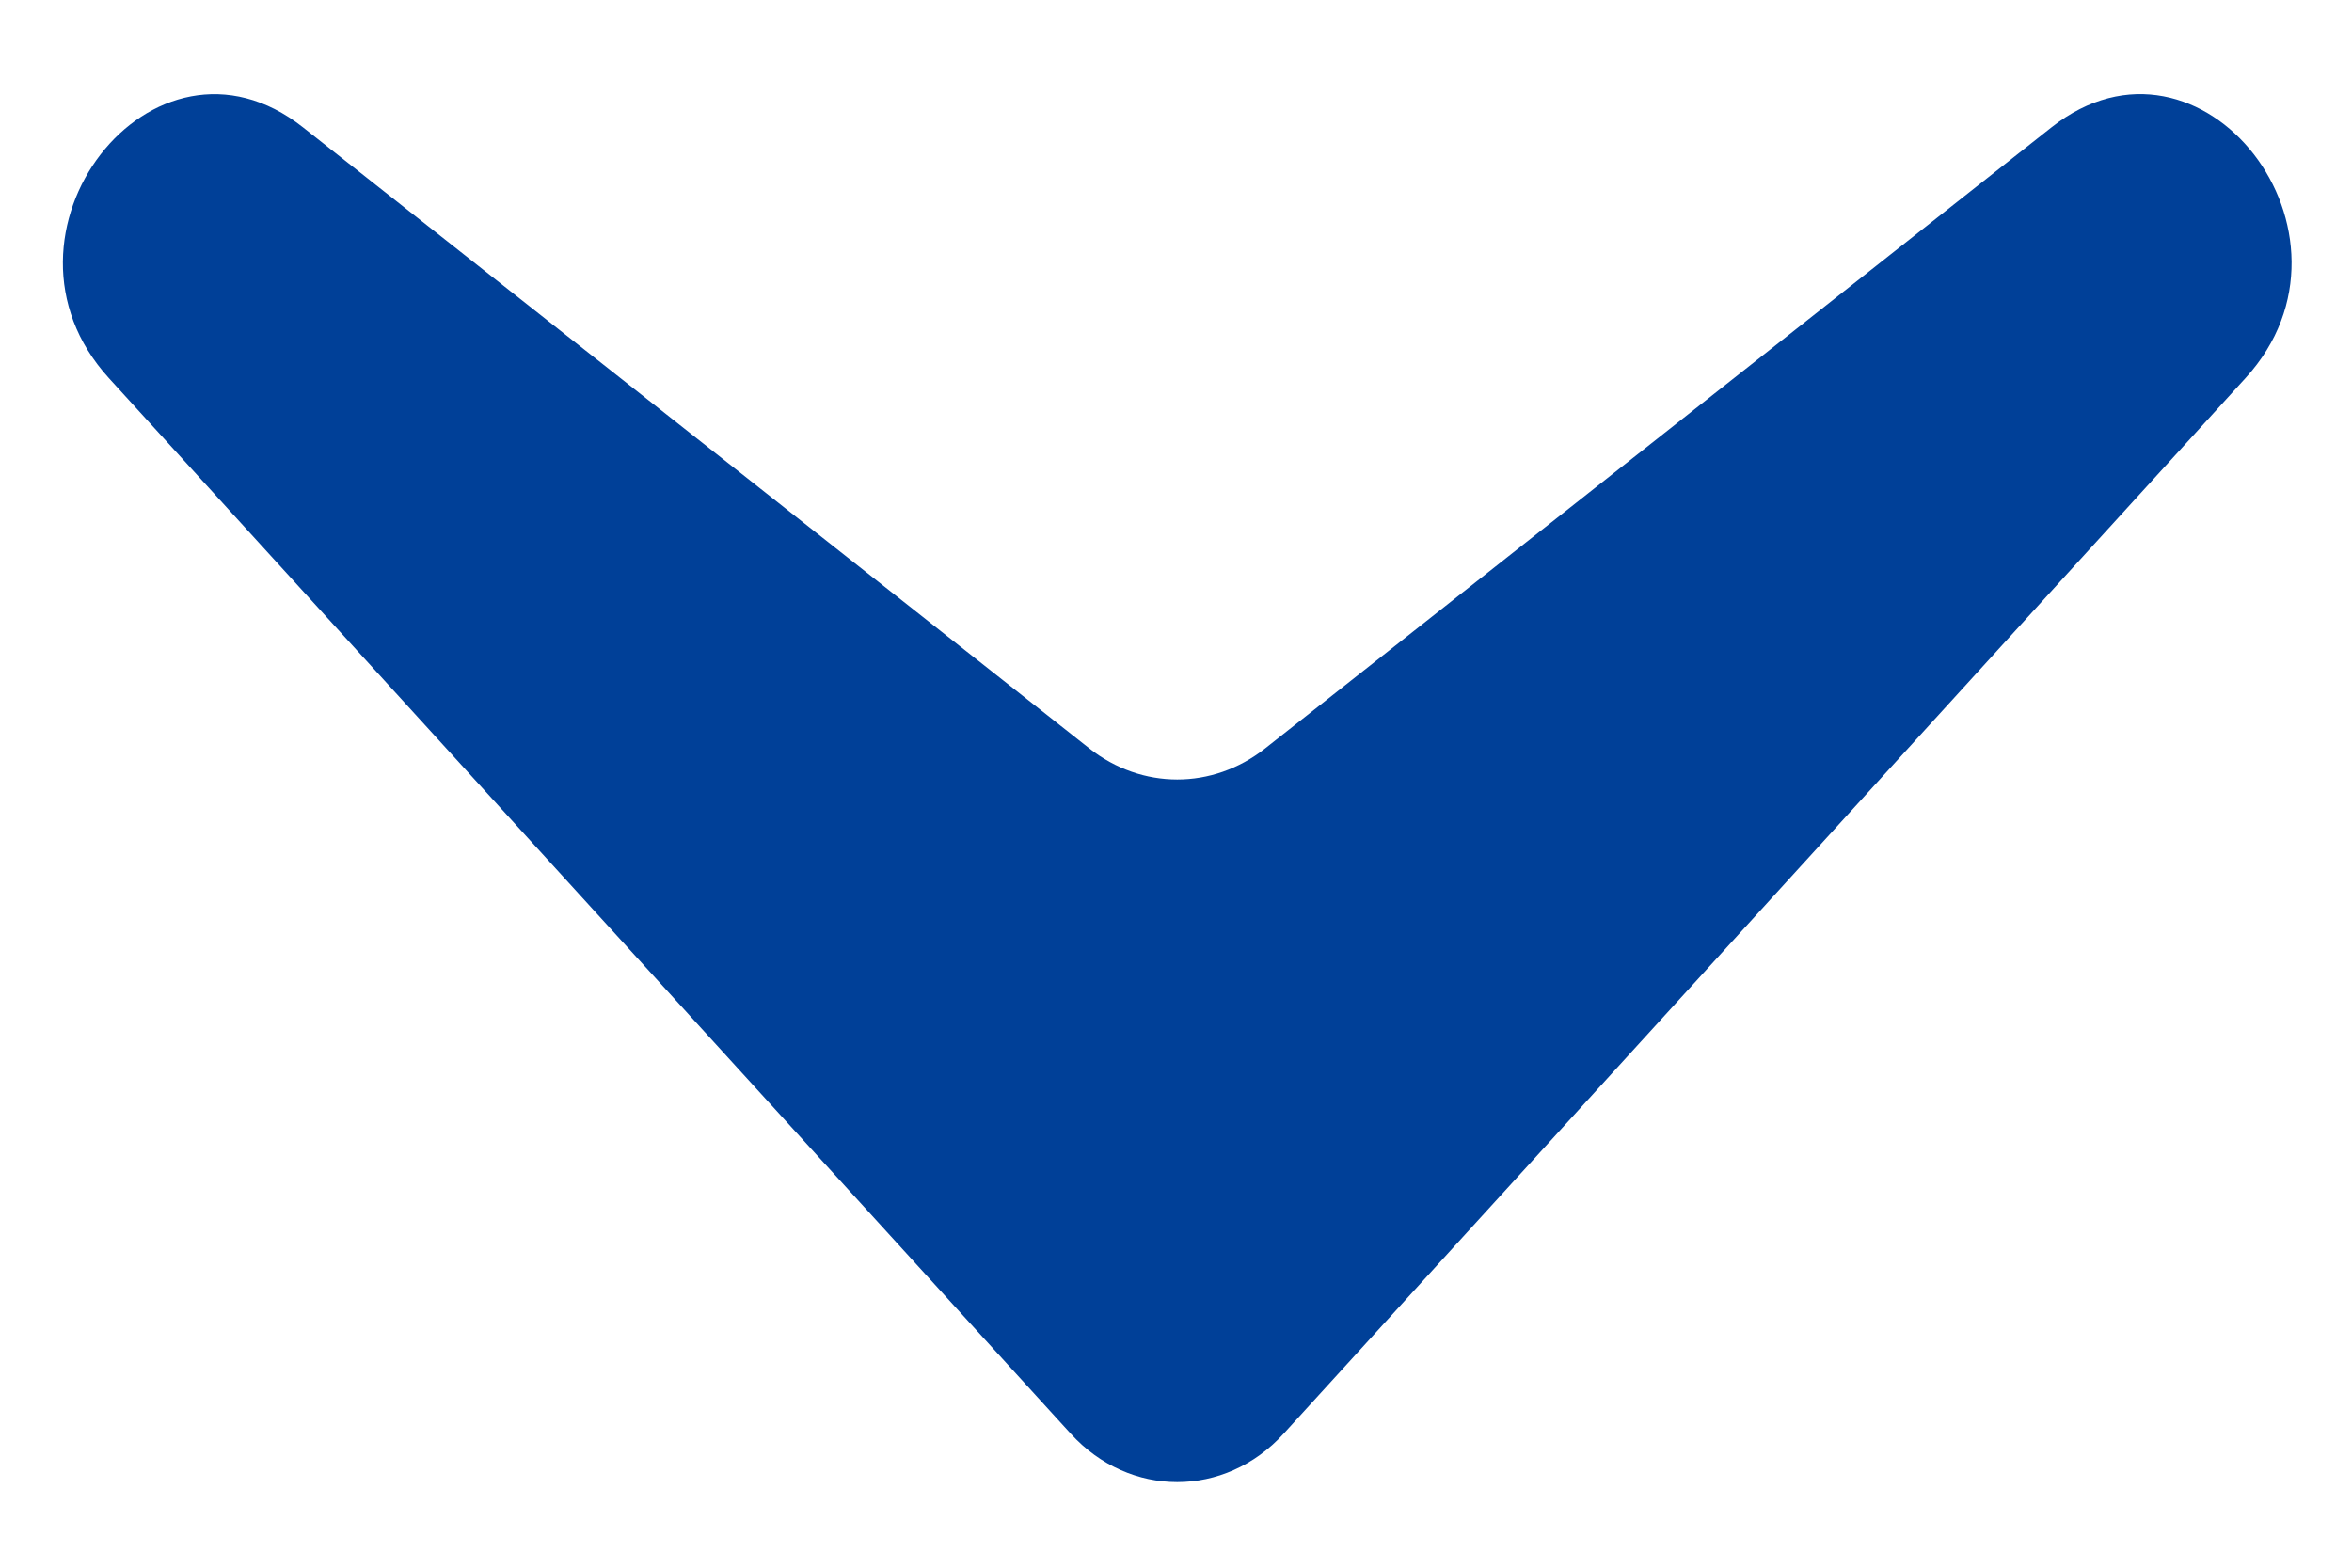 <svg viewBox="0 0 18 12" fill="none" xmlns="http://www.w3.org/2000/svg">
<path d="M0.833 2.894C-0.168 1.795 1.17 0.068 2.319 0.975L8.337 5.729C8.739 6.046 9.28 6.046 9.682 5.729L15.7 0.975C16.849 0.067 18.187 1.795 17.186 2.893L9.823 10.975C9.374 11.468 8.645 11.468 8.195 10.975L0.833 2.894Z" fill="#004098"/>
</svg>

